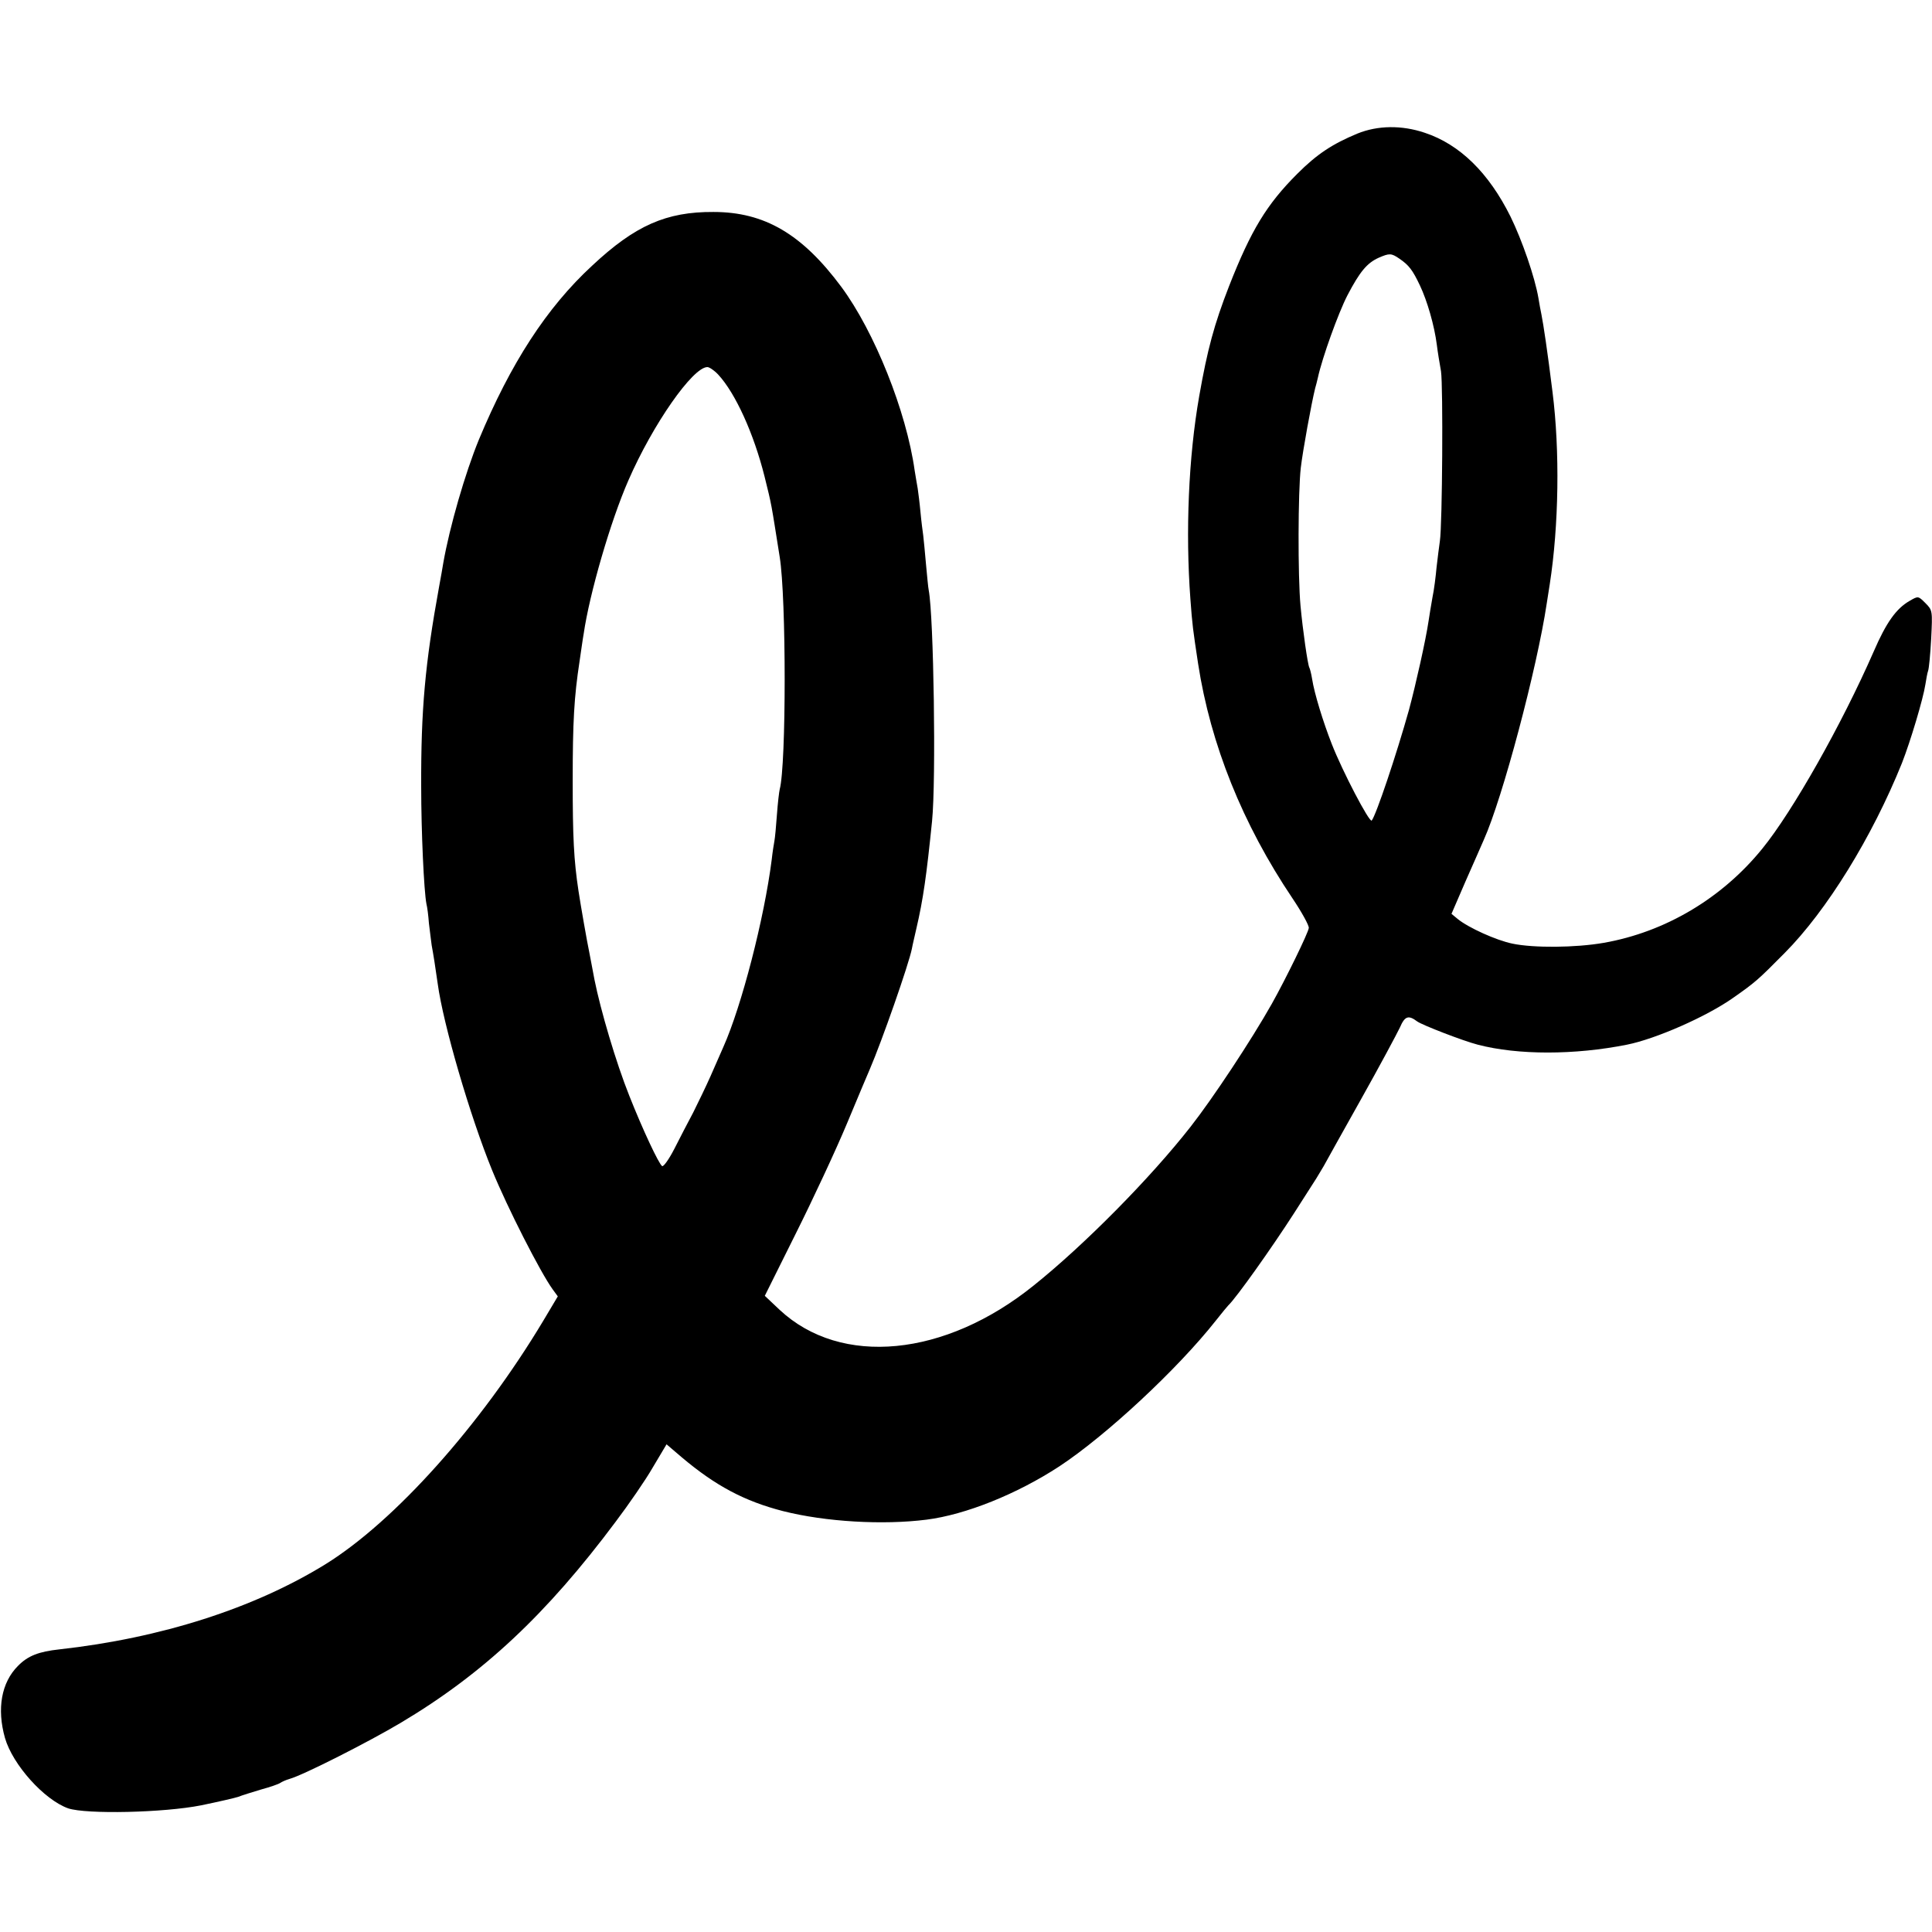 <?xml version="1.0" standalone="no"?>
<!DOCTYPE svg PUBLIC "-//W3C//DTD SVG 20010904//EN"
 "http://www.w3.org/TR/2001/REC-SVG-20010904/DTD/svg10.dtd">
<svg version="1.0" xmlns="http://www.w3.org/2000/svg"
 width="700pt" height="700pt" viewBox="0 0 700 700"
 preserveAspectRatio="xMidYMid meet">
<g transform="translate(0,700) scale(0.1,-0.1)"
fill="#000000" stroke="none">
<path d="M4918 6516 c-91 -38 -146 -74 -218 -146 -110 -110 -167 -203 -247
-407 -54 -139 -78 -228 -108 -398 -39 -222 -50 -493 -32 -735 7 -96 9 -109 28
-235 45 -292 161 -581 342 -850 33 -49 60 -98 59 -107 -1 -16 -83 -184 -134
-275 -75 -133 -214 -343 -294 -445 -148 -189 -387 -430 -568 -575 -322 -260
-699 -296 -921 -89 l-54 51 112 225 c62 124 146 304 186 400 40 96 77 184 82
195 44 102 142 382 153 438 2 12 10 45 16 72 25 107 37 193 57 390 15 149 6
741 -12 836 -2 9 -6 52 -10 95 -4 43 -8 90 -10 104 -2 14 -7 52 -10 85 -3 33
-8 71 -10 85 -3 14 -7 43 -11 65 -30 215 -146 504 -266 666 -142 191 -278 271
-463 271 -171 1 -284 -49 -439 -194 -166 -153 -296 -355 -411 -631 -50 -122
-106 -316 -129 -447 -2 -14 -9 -52 -15 -85 -51 -280 -66 -447 -65 -725 0 -163
10 -379 19 -425 3 -11 7 -42 9 -70 3 -27 8 -63 10 -80 6 -32 13 -76 22 -140
20 -147 117 -479 197 -675 56 -137 175 -370 219 -431 l19 -26 -53 -89 c-226
-377 -537 -725 -788 -881 -259 -160 -596 -268 -965 -309 -74 -8 -114 -23 -150
-60 -60 -60 -77 -155 -47 -261 28 -97 142 -224 229 -255 66 -22 346 -16 482
11 63 13 124 27 135 31 12 5 48 16 81 26 33 9 65 20 70 24 6 4 21 11 35 15 50
14 288 135 402 203 299 178 529 394 779 729 46 61 107 149 134 196 l50 84 55
-47 c122 -103 227 -159 367 -195 154 -39 362 -51 520 -31 142 18 328 93 481
193 170 112 428 352 567 528 22 28 42 52 45 55 29 27 160 212 239 335 35 55
71 111 80 125 8 14 21 34 27 45 6 11 66 119 134 240 68 121 131 239 142 262
18 42 31 46 63 22 18 -13 165 -70 219 -84 145 -38 351 -38 541 0 105 21 289
102 385 170 80 56 90 65 186 162 153 154 317 420 425 688 31 79 77 233 85 285
3 19 7 42 10 50 3 8 8 60 11 116 5 101 5 103 -21 129 -26 26 -26 26 -57 8 -49
-28 -85 -79 -130 -183 -116 -265 -294 -580 -404 -715 -146 -180 -352 -302
-574 -341 -103 -18 -255 -19 -331 -3 -59 12 -160 58 -198 89 l-23 19 51 118
c29 65 58 132 66 150 68 151 193 622 228 856 3 20 8 52 11 70 33 213 37 484
10 697 -18 146 -33 245 -40 280 -3 14 -8 41 -11 60 -13 76 -59 209 -101 295
-79 159 -184 262 -311 304 -83 28 -170 27 -244 -3z m152 -453 c35 -24 48 -41
75 -98 26 -55 52 -144 61 -215 3 -25 10 -67 15 -95 8 -53 5 -555 -4 -615 -3
-19 -8 -62 -12 -95 -3 -33 -9 -82 -15 -110 -5 -27 -11 -66 -14 -85 -10 -68
-46 -229 -71 -322 -46 -164 -119 -381 -135 -401 -8 -9 -106 178 -145 278 -31
79 -63 183 -71 235 -3 19 -8 38 -10 41 -6 11 -24 137 -32 224 -10 109 -9 414
1 500 7 61 39 236 52 288 3 9 7 27 10 39 16 73 74 234 107 298 45 86 71 117
113 136 39 17 46 17 75 -3z m-2468 -420 c63 -68 129 -214 168 -369 27 -109 23
-91 55 -292 24 -148 24 -754 0 -842 -2 -8 -7 -49 -10 -91 -3 -42 -7 -85 -9
-95 -2 -11 -7 -41 -10 -69 -27 -213 -109 -530 -175 -678 -10 -23 -31 -71 -47
-107 -16 -36 -44 -94 -62 -130 -19 -36 -50 -95 -69 -133 -19 -37 -39 -65 -44
-62 -12 8 -70 131 -119 255 -48 120 -104 310 -126 420 -8 41 -16 86 -19 100
-7 32 -32 175 -39 222 -17 112 -21 195 -21 398 0 216 5 304 25 435 5 33 11 78
15 100 21 144 97 407 162 555 88 202 233 410 286 410 7 0 25 -12 39 -27z"/>
</g>
</svg>
